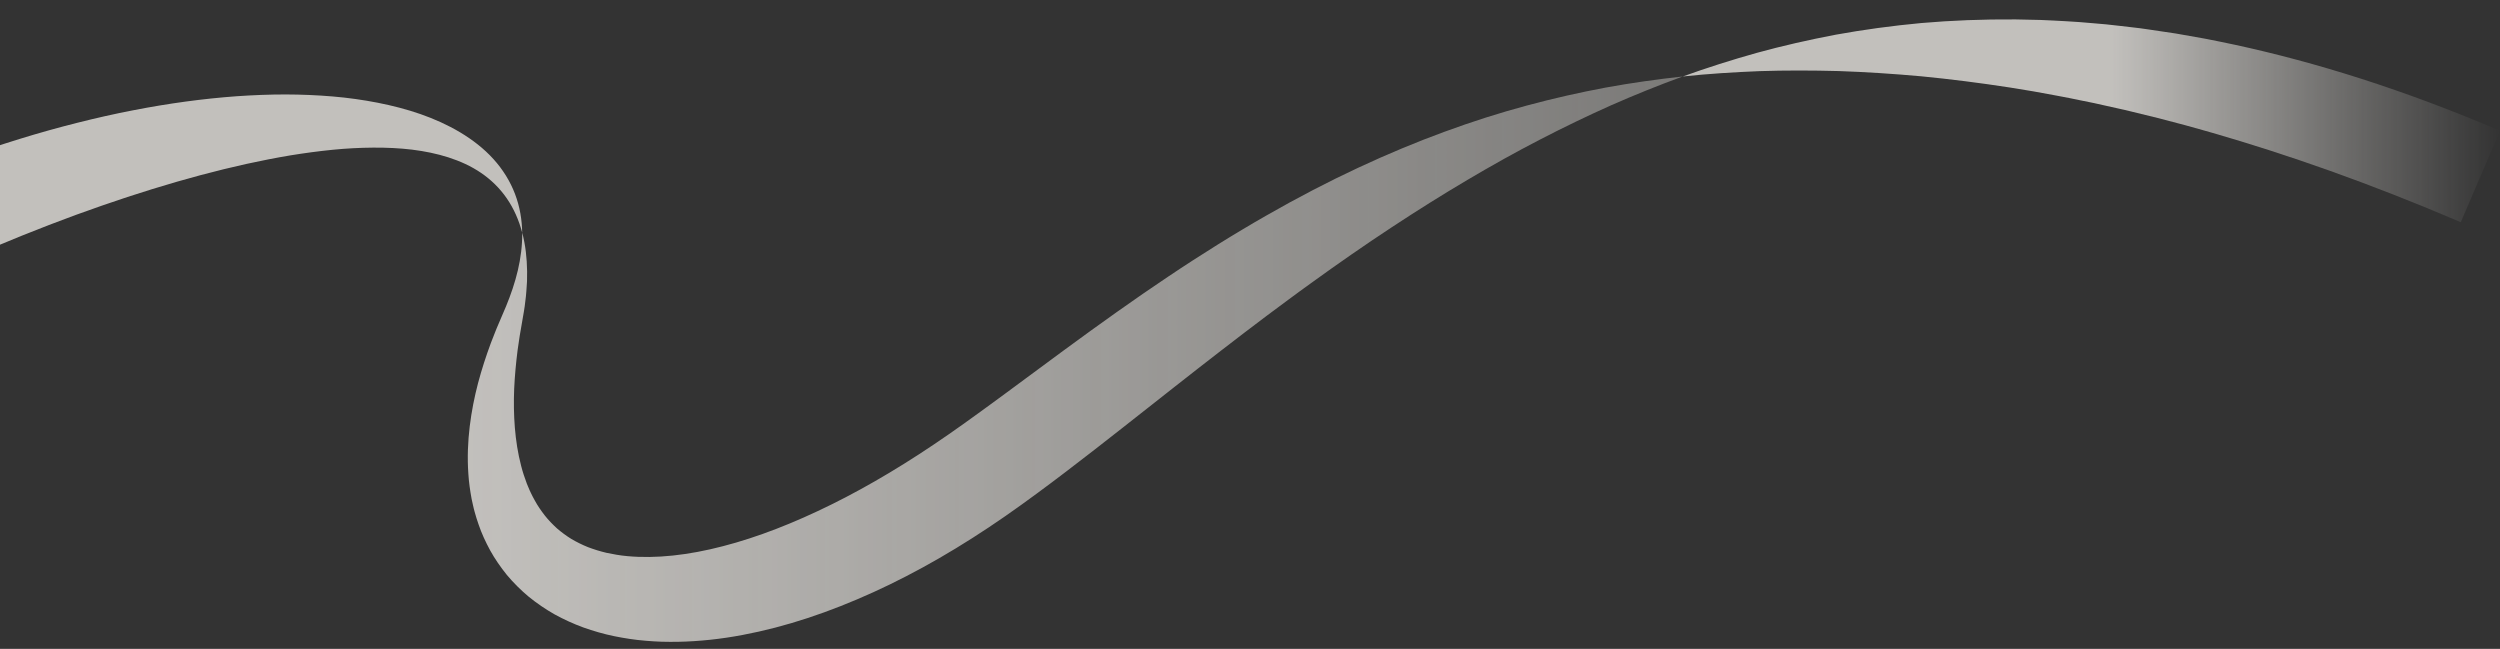 <svg fill="none" height="489" viewBox="0 0 1884 489" width="1884" xmlns="http://www.w3.org/2000/svg" xmlns:xlink="http://www.w3.org/1999/xlink"><rect x="0" y="0" width="1884" height="489" fill="#333333" stroke="none"/><linearGradient id="a" gradientUnits="userSpaceOnUse" x1="107.254" x2="107.254" y1="71.181" y2="253.522"><stop offset="0" stop-color="#fffcf7"/><stop offset="1" stop-color="#fffcf7"/></linearGradient><linearGradient id="b" gradientUnits="userSpaceOnUse" x1="1268.1" x2="352.533" y1="270.684" y2="270.684"><stop offset="0" stop-color="#fffcf7" stop-opacity=".5"/><stop offset="1" stop-color="#fffcf7"/></linearGradient><linearGradient id="c" gradientUnits="userSpaceOnUse" x1="1884.02" x2="1268.08" y1="91.038" y2="91.038"><stop offset="0" stop-color="#fffcf7" stop-opacity="0"/><stop offset=".475" stop-color="#fffcf7"/></linearGradient><clipPath id="d"><path d="m-179 0h2063v489h-2063z"/></clipPath><g clip-path="url(#d)" opacity=".7"><path d="m-179 188.158 36.703 65.364c32.459-18.192 63.744-33.877 93.632-47.722 14.944-6.917 29.549-13.369 43.815-19.408 14.277-6.008 28.205-11.613 41.804-16.849 13.6-5.256 26.882-10.079 39.836-14.574 12.965-4.495 25.612-8.684 37.973-12.47 24.723-7.647 48.292-13.94 70.877-18.953 11.293-2.465 22.352-4.644 33.179-6.452 10.827-1.756 21.442-3.184 31.846-4.22 10.403-1.037 20.584-1.555 30.564-1.629 9.97-.064 19.739.381 29.232 1.512 9.472 1.174 18.68 3.025 27.453 5.839 8.753 2.824 17.114 6.578 24.607 11.687 7.482 5.098 14.107 11.518 19.378 19.186 5.291 7.647 9.165 16.478 11.62 25.849-.137-9.677-1.767-19.567-5.387-29.086-3.587-9.508-9.186-18.562-16.34-26.431-7.155-7.89-15.78-14.542-25.094-20.106-9.324-5.563-19.367-10.048-29.771-13.697-10.414-3.617-21.209-6.399-32.268-8.578-11.06-2.158-22.406-3.755-33.963-4.728-11.567-.984-23.368-1.47-35.422-1.512-12.044 0-24.321.476-36.873 1.343-25.072 1.819-51.17 5.331-78.423 10.661-13.642 2.634-27.538 5.775-41.762 9.36-14.224 3.585-28.766 7.625-43.604 12.216-14.848 4.58-30.015 9.668-45.519 15.305-15.494 5.658-31.306 11.888-47.456 18.731-32.289 13.697-65.913 29.879-100.648 49.351z" fill="url(#a)"/><path d="m714.683 327.484c-30.11 20.921-59.447 38.531-87.874 52.587-28.406 14.067-55.88 24.792-81.937 31.529-26.014 6.801-50.673 9.54-72.252 7.488-5.408-.486-10.531-1.406-15.505-2.464-4.921-1.153-9.589-2.623-14.065-4.315-4.403-1.788-8.541-3.84-12.468-6.145-3.852-2.391-7.45-5.045-10.837-7.954-3.27-3.014-6.403-6.198-9.186-9.73-2.731-3.565-5.377-7.267-7.546-11.328-1.196-1.957-2.138-4.093-3.186-6.166-.55-1.026-.931-2.147-1.418-3.205-.445-1.079-.953-2.147-1.365-3.247-1.651-4.421-3.186-8.927-4.35-13.591-2.424-9.297-3.916-18.964-4.71-28.705-.783-9.751-.899-19.577-.497-29.361.455-9.783 1.365-19.524 2.603-29.191.35-2.412.709-4.823 1.059-7.224l.539-3.607.625-3.585c.847-4.929 1.693-9.836 2.529-14.723.466-2.485.731-5.013 1.037-7.52.276-2.517.667-4.981.784-7.52.169-2.506.328-5.002.497-7.498.021-2.497.053-5.003.074-7.499-.138-9.953-1.217-19.831-3.694-29.202.223 19.429-4.942 37.927-12.181 55.516-1.916 4.495-3.842 9.001-5.768 13.528l-1.492 3.501-1.408 3.553c-.931 2.38-1.862 4.771-2.804 7.171-3.567 9.667-6.837 19.662-9.61 30.08-2.731 10.429-4.911 21.291-6.287 32.661-1.365 11.37-1.905 23.269-1.037 35.686.381 6.208 1.27 12.533 2.456 18.963.296 1.608.709 3.216 1.068 4.834.403 1.608.688 3.247 1.196 4.855.953 3.236 1.821 6.515 3.048 9.751 2.212 6.537 5.229 13.01 8.689 19.408 3.535 6.378 7.79 12.534 12.573 18.467 4.901 5.828 10.383 11.328 16.405 16.362 6.075 4.94 12.626 9.413 19.547 13.348 6.954 3.818 14.224 7.139 21.728 9.889 7.504 2.644 15.219 4.908 23.051 6.515 7.821 1.597 15.79 2.845 23.78 3.47 4.022.423 8.012.528 12.066.74 2.01.063 4.021.063 6.043.095 2.021.021 4.064.053 6.074-.021 16.193-.307 32.555-2.052 48.906-5.162 32.767-6.134 65.67-17.239 98.701-32.269 33.052-15.04 66.136-34.236 99.272-57.251 4.191-2.877 8.15-5.733 12.118-8.567 3.98-2.835 7.821-5.69 11.695-8.504 3.821-2.834 7.599-5.648 11.356-8.44 3.715-2.813 7.398-5.595 11.06-8.366 14.562-11.095 28.416-21.915 41.762-32.396 26.68-20.963 51.382-40.551 74.835-58.648 11.705-9.085 23.135-17.716 34.237-26.113 5.578-4.136 11.049-8.293 16.5-12.259 2.72-1.999 5.418-3.987 8.096-5.965 2.688-1.946 5.366-3.882 8.022-5.807 21.233-15.389 41.563-29.466 61.233-42.422 19.68-12.978 38.69-24.866 57.27-35.866 18.58-10.999 36.73-21.111 54.73-30.408 17.98-9.307 35.77-17.874 53.61-25.849 17.87-7.88 35.79-15.072 54.02-21.745-19.28 2.105-38.6 4.812-58.15 8.387-19.51 3.66-39.27 8.091-59.46 13.549-20.2 5.436-40.78 11.962-61.92 19.725-21.14 7.753-42.85 16.743-65.23 27.214-22.39 10.449-45.437 22.401-69.218 36.034-2.974 1.714-5.959 3.438-8.975 5.172-2.984 1.777-5.99 3.554-9.017 5.352-6.075 3.575-12.118 7.351-18.299 11.148-12.255 7.678-24.797 15.706-37.486 24.241-25.432 16.997-51.711 35.76-79.174 55.94-13.611 10.059-27.655 20.413-42.144 31.117-3.598 2.644-7.217 5.298-10.869 7.985-3.64 2.655-7.313 5.331-11.017 8.017-3.694 2.644-7.419 5.384-11.165 8.028-3.747 2.654-7.546 5.394-11.293 7.953z" fill="url(#b)"/><path d="m1268.08 57.643c19.29-2.052 38.6-3.268 58.09-4.04 19.52-.645 39.26-.592 59.48-.053 20.22.698 40.93 2.031 62.37 3.966 21.44 2.084 43.6 4.886 66.77 8.451 5.78.952 11.63 1.914 17.56 2.887 5.91 1.026 11.89 2.2 17.94 3.289 6.07 1.036 12.18 2.39 18.37 3.638 3.1.624 6.21 1.259 9.35 1.893 3.14.656 6.28 1.407 9.45 2.115 3.17.709 6.36 1.417 9.58 2.136 1.61.36 3.22.709 4.84 1.068 1.61.391 3.23.793 4.85 1.195 6.48 1.587 13.07 3.194 19.74 4.823 6.65 1.756 13.39 3.533 20.24 5.331 6.84 1.83 13.73 3.882 20.75 5.827 56.04 16.204 117.91 37.717 186.98 67.289l29.58-68.875c-72.59-31.085-139.23-51.741-199.91-64.866-7.61-1.565-15.07-3.194-22.48-4.58-7.42-1.312-14.73-2.612-21.94-3.882-7.24-1.142-14.38-2.158-21.42-3.183-1.75-.254-3.51-.508-5.26-.751-1.75-.211-3.5-.412-5.25-.624-3.48-.402-6.94-.804-10.38-1.206-3.44-.381-6.84-.804-10.23-1.132-3.4-.296-6.78-.582-10.13-.878-6.71-.55-13.29-1.185-19.85-1.47-6.54-.339-12.97-.74-19.34-.963-6.37-.138-12.66-.275-18.87-.412-24.84-.18-48.41.783-70.91 2.718-22.5 2.094-43.92 5.045-64.52 8.779-20.57 3.903-40.32 8.419-59.48 13.676-19.13 5.373-37.72 11.243-55.96 17.853z" fill="url(#c)"/></g></svg>